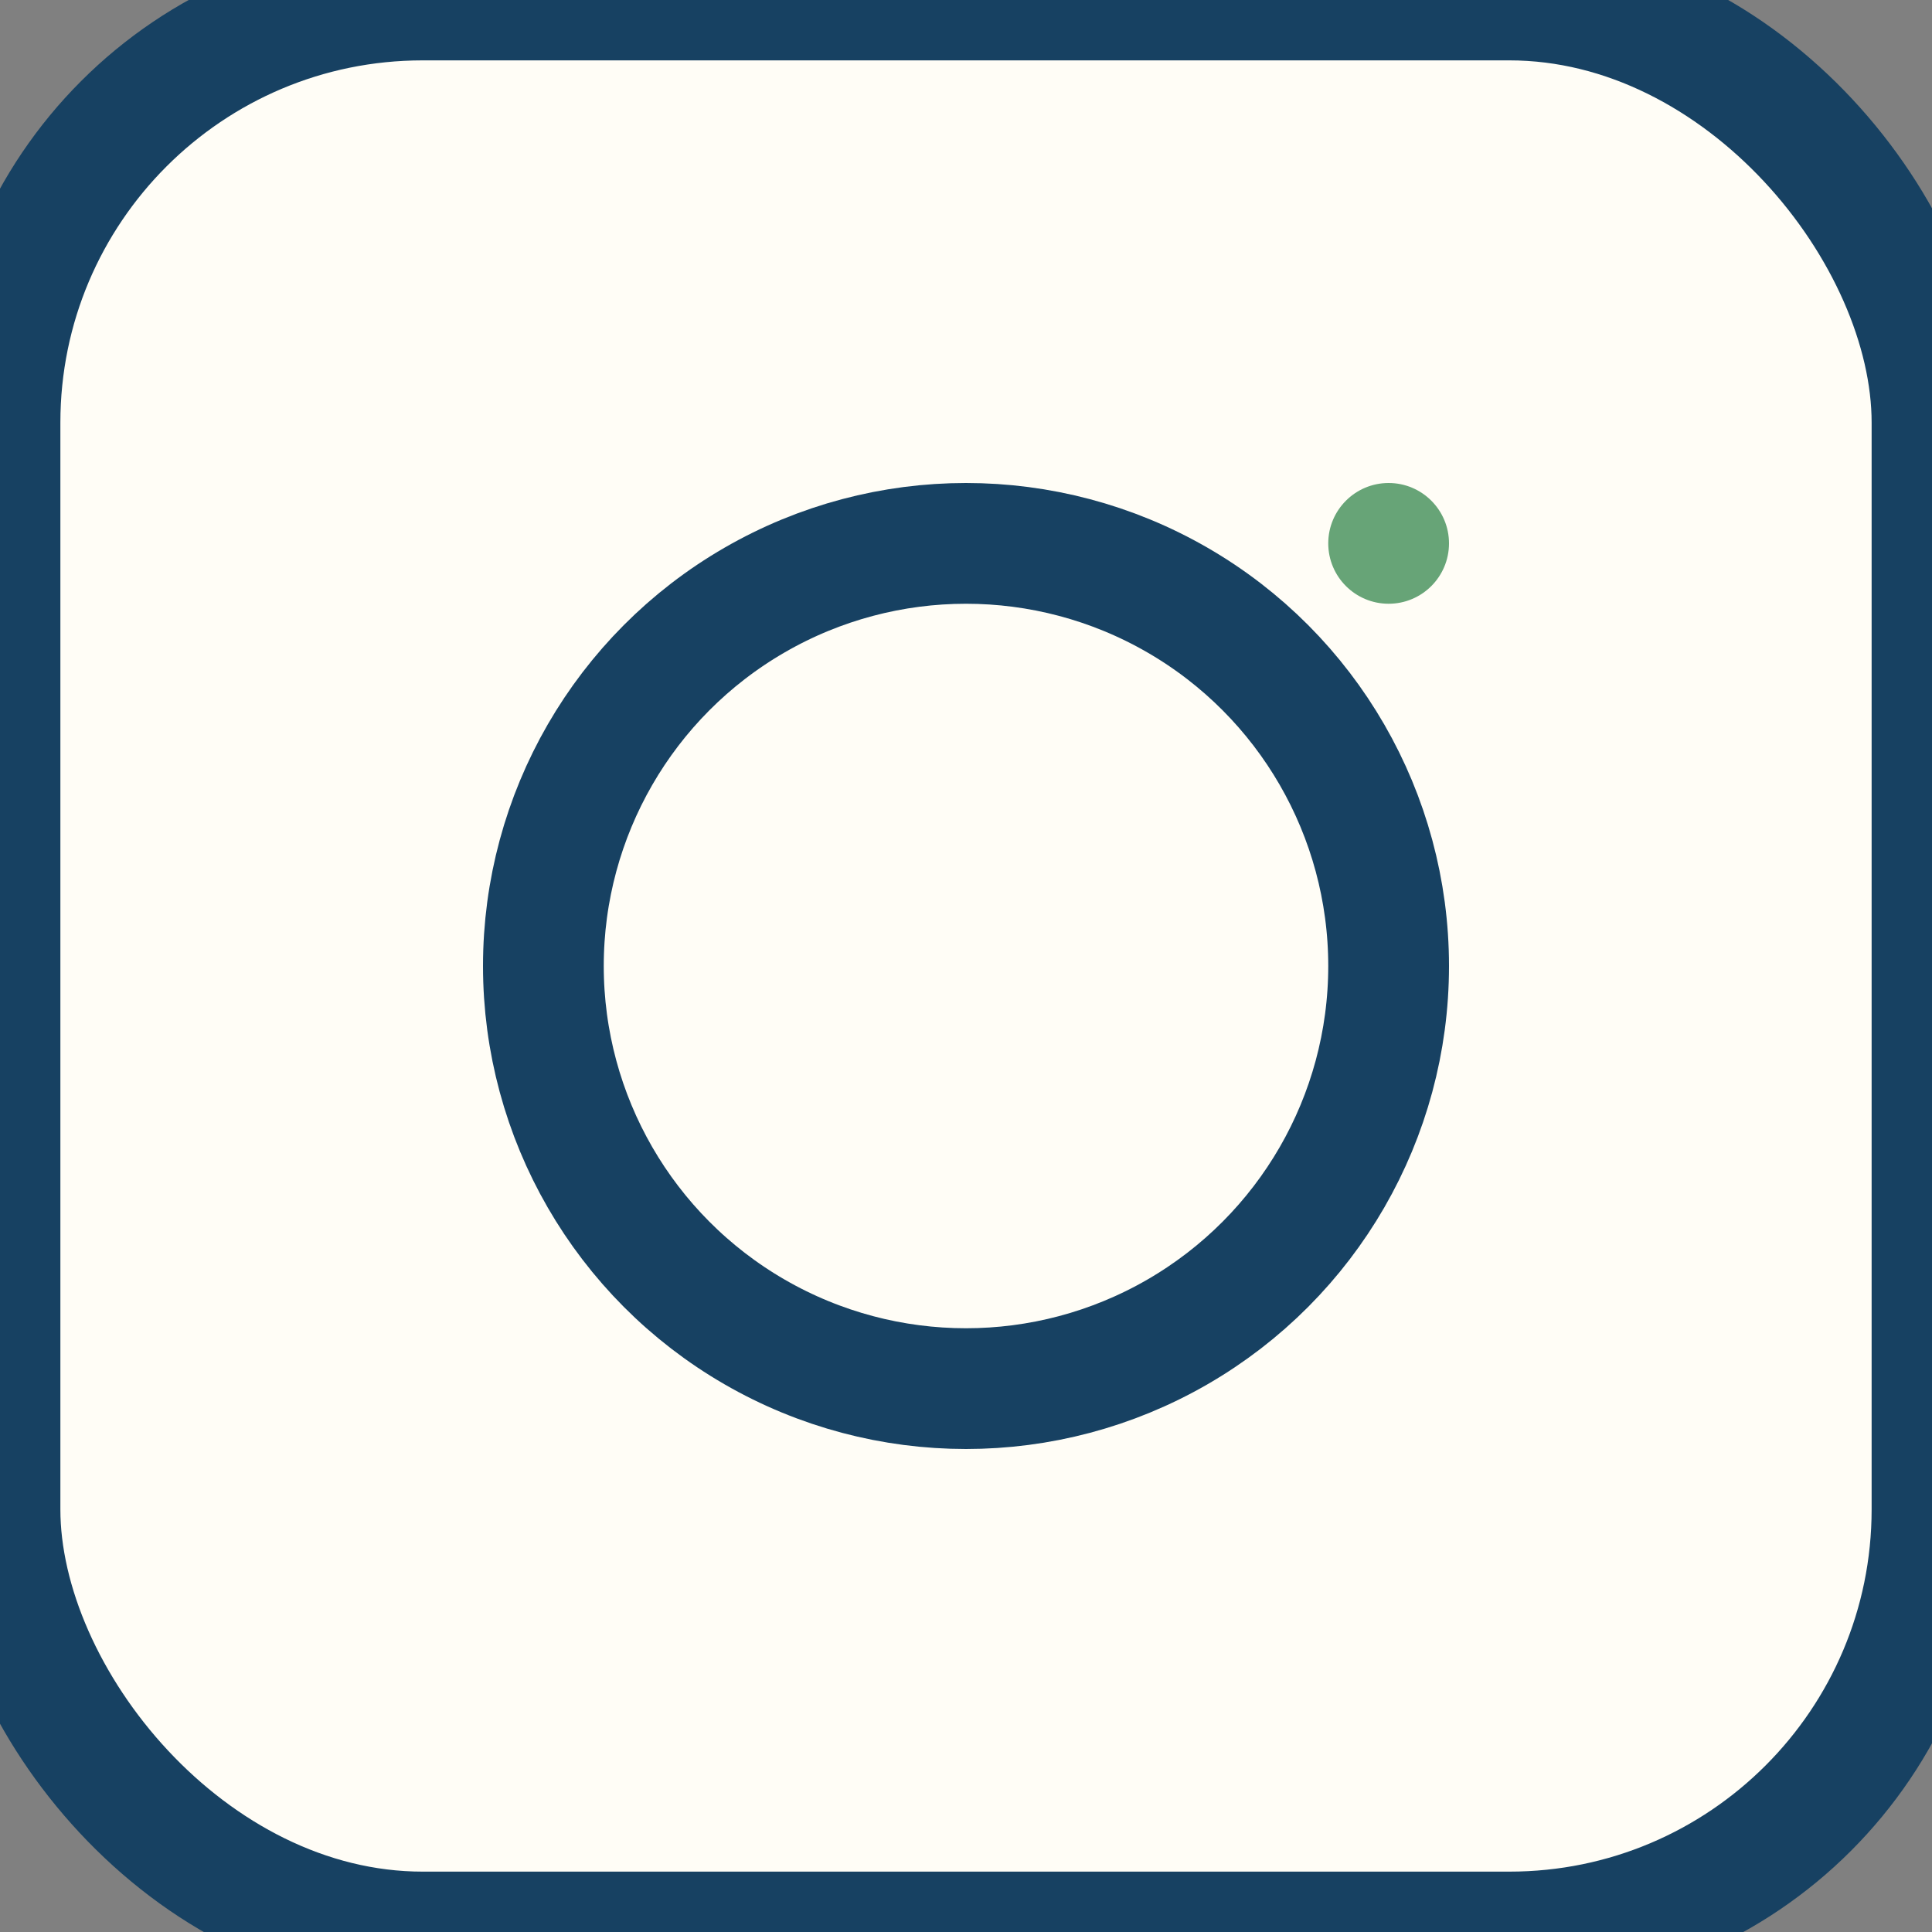 <?xml version="1.0" encoding="UTF-8"?>
<svg xmlns="http://www.w3.org/2000/svg" width="32" height="32" viewBox="0 0 32 32"><rect x="0" y="0" width="32" height="32" fill="#808080" stroke="none"/><rect width="32" height="32" rx="7" fill="#FFFDF6" stroke="#174162" stroke-width="2"/><circle cx="16" cy="16" r="7" fill="none" stroke="#174162" stroke-width="2"/><circle cx="23" cy="9" r="1" fill="#67A477"/></svg>